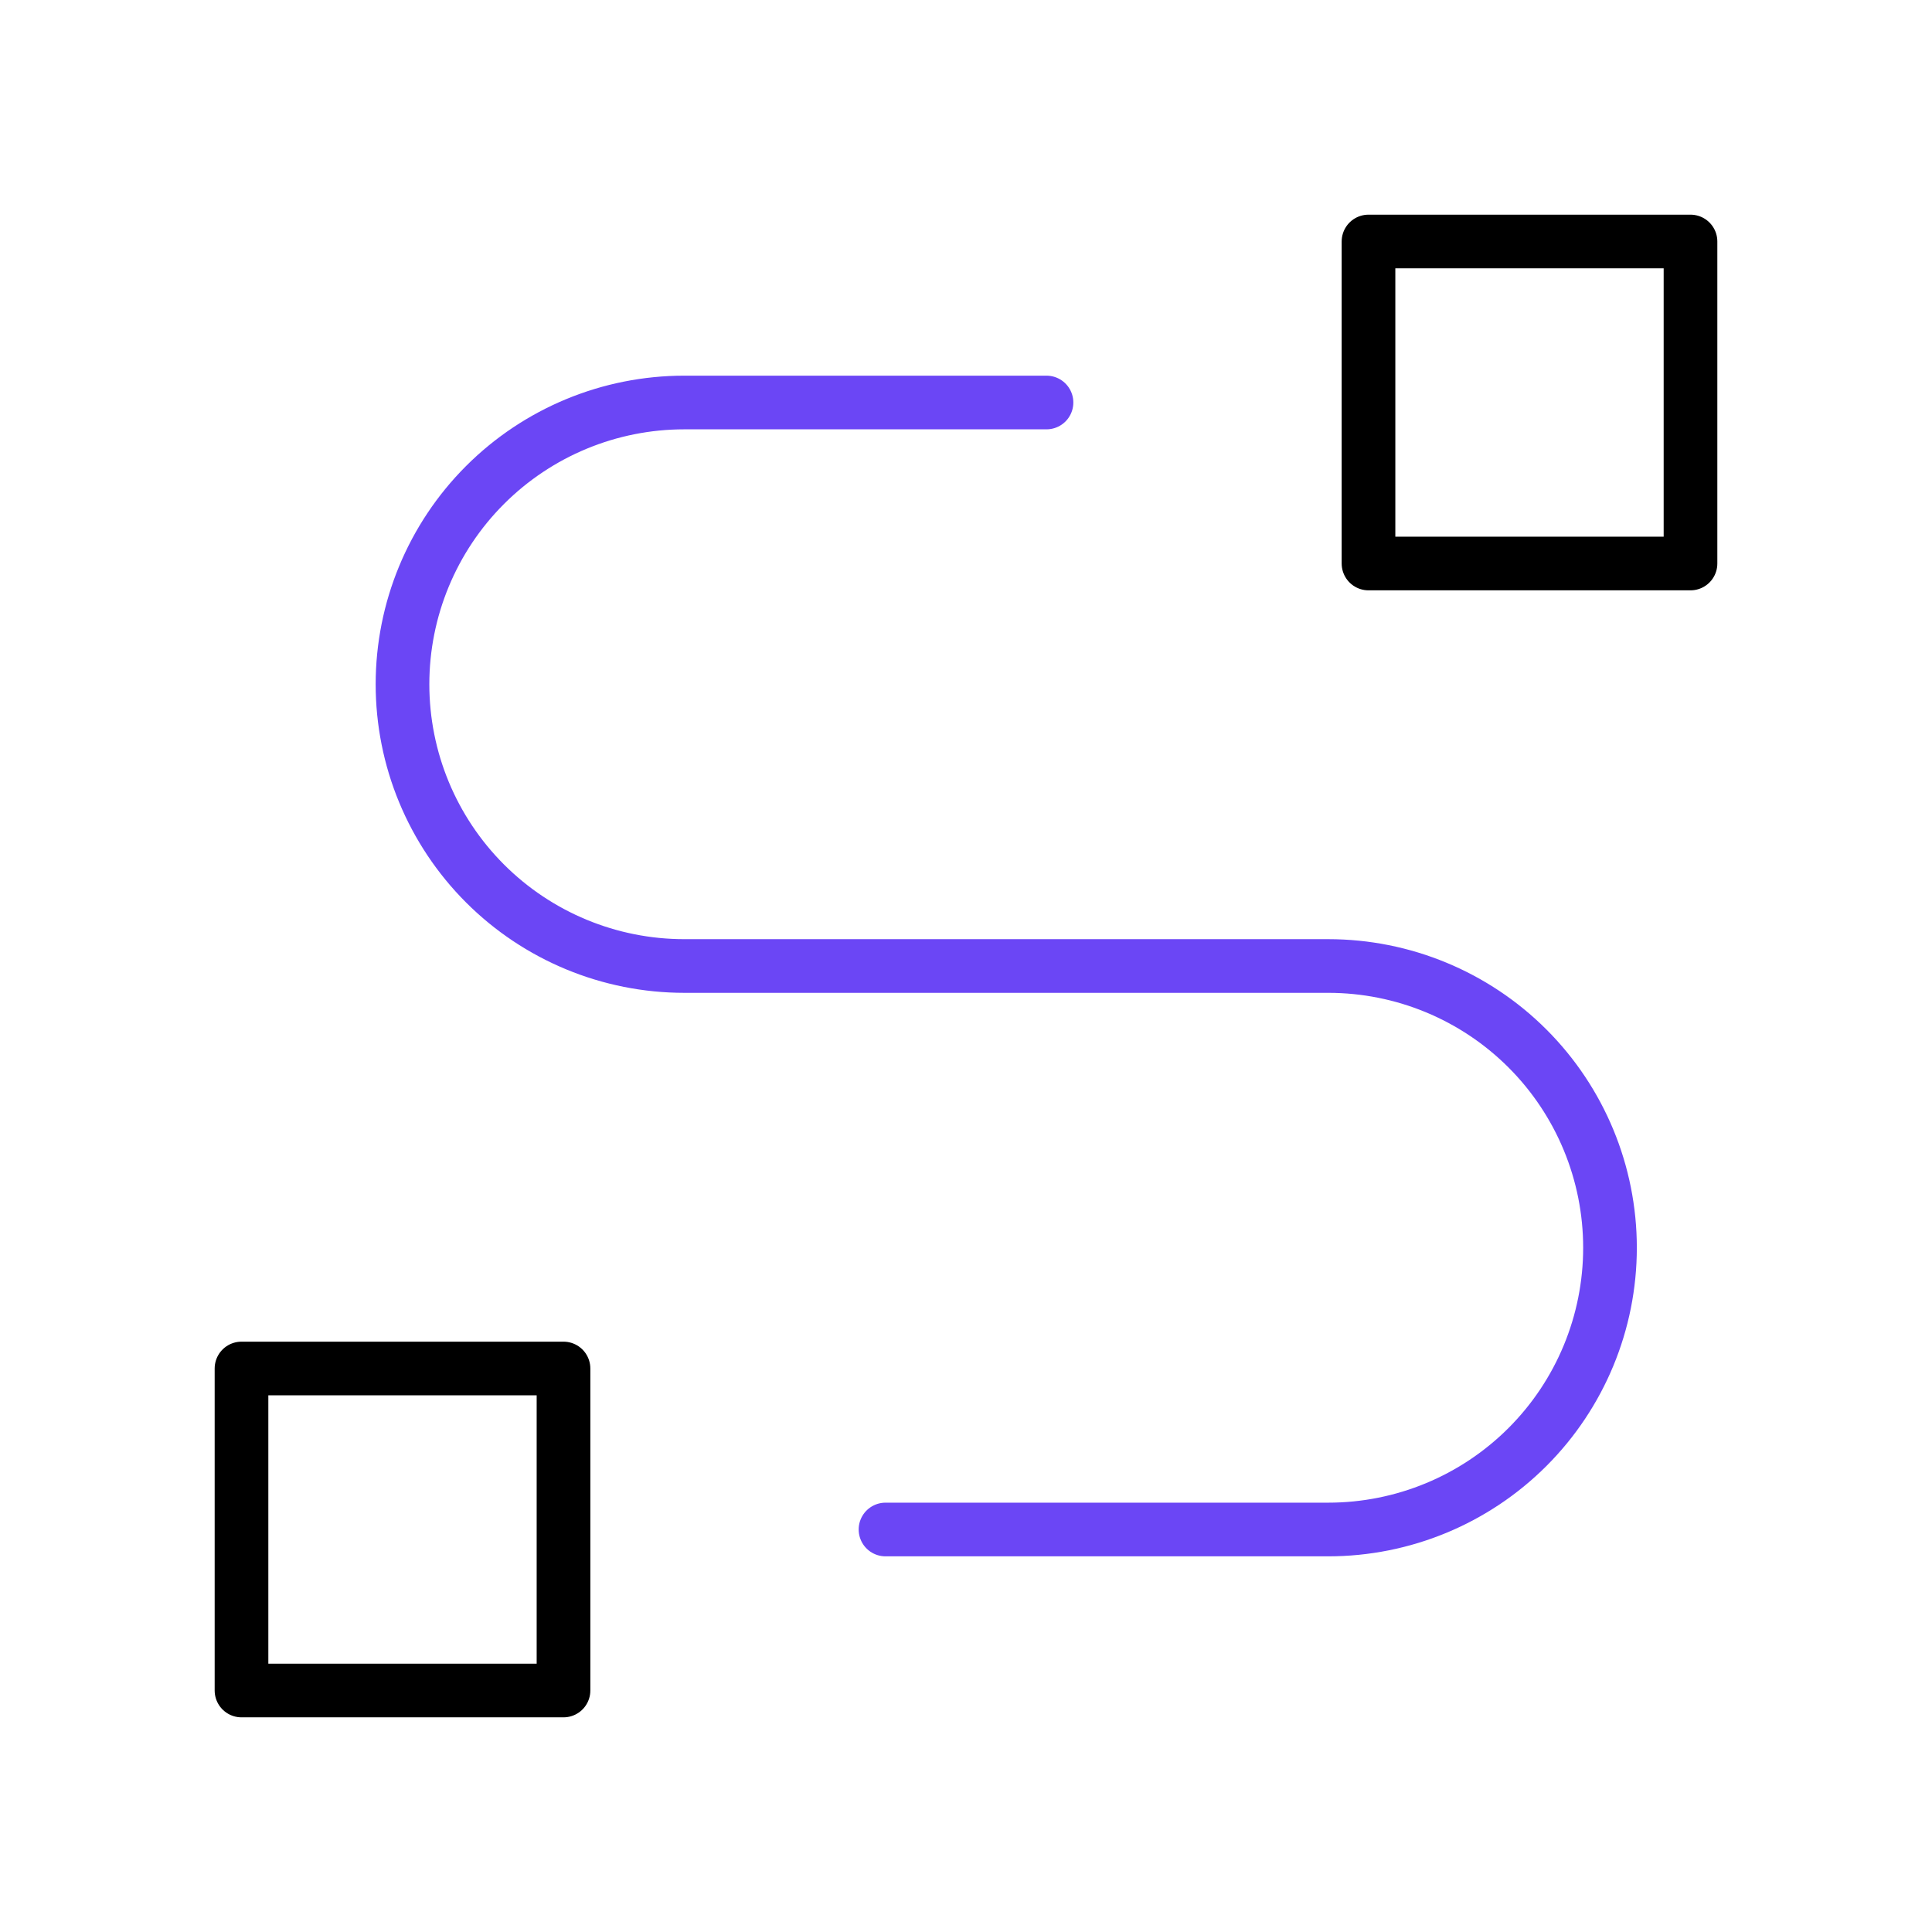 <svg width="72" height="72" viewBox="0 0 72 72" fill="none" xmlns="http://www.w3.org/2000/svg">
<g clip-path="url(#clip0_391_16629)">
<path d="M9 51H21V63H9V51Z" stroke="black" stroke-width="2" stroke-linecap="round" stroke-linejoin="round"/>
<path d="M51 9H63V21H51V9Z" stroke="black" stroke-width="2" stroke-linecap="round" stroke-linejoin="round"/>
<path d="M33 57H49.5C52.285 57 54.956 55.894 56.925 53.925C58.894 51.956 60 49.285 60 46.5C60 43.715 58.894 41.044 56.925 39.075C54.956 37.106 52.285 36 49.5 36H25.5C22.715 36 20.044 34.894 18.075 32.925C16.106 30.956 15 28.285 15 25.5C15 22.715 16.106 20.044 18.075 18.075C20.044 16.106 22.715 15 25.5 15H39" stroke="#6B46F5" stroke-width="2" stroke-linecap="round" stroke-linejoin="round"/>
</g>
<defs>
<clipPath id="clip0_391_16629">
<rect width="72" height="72" fill="white"/>
</clipPath>
</defs>
</svg>
